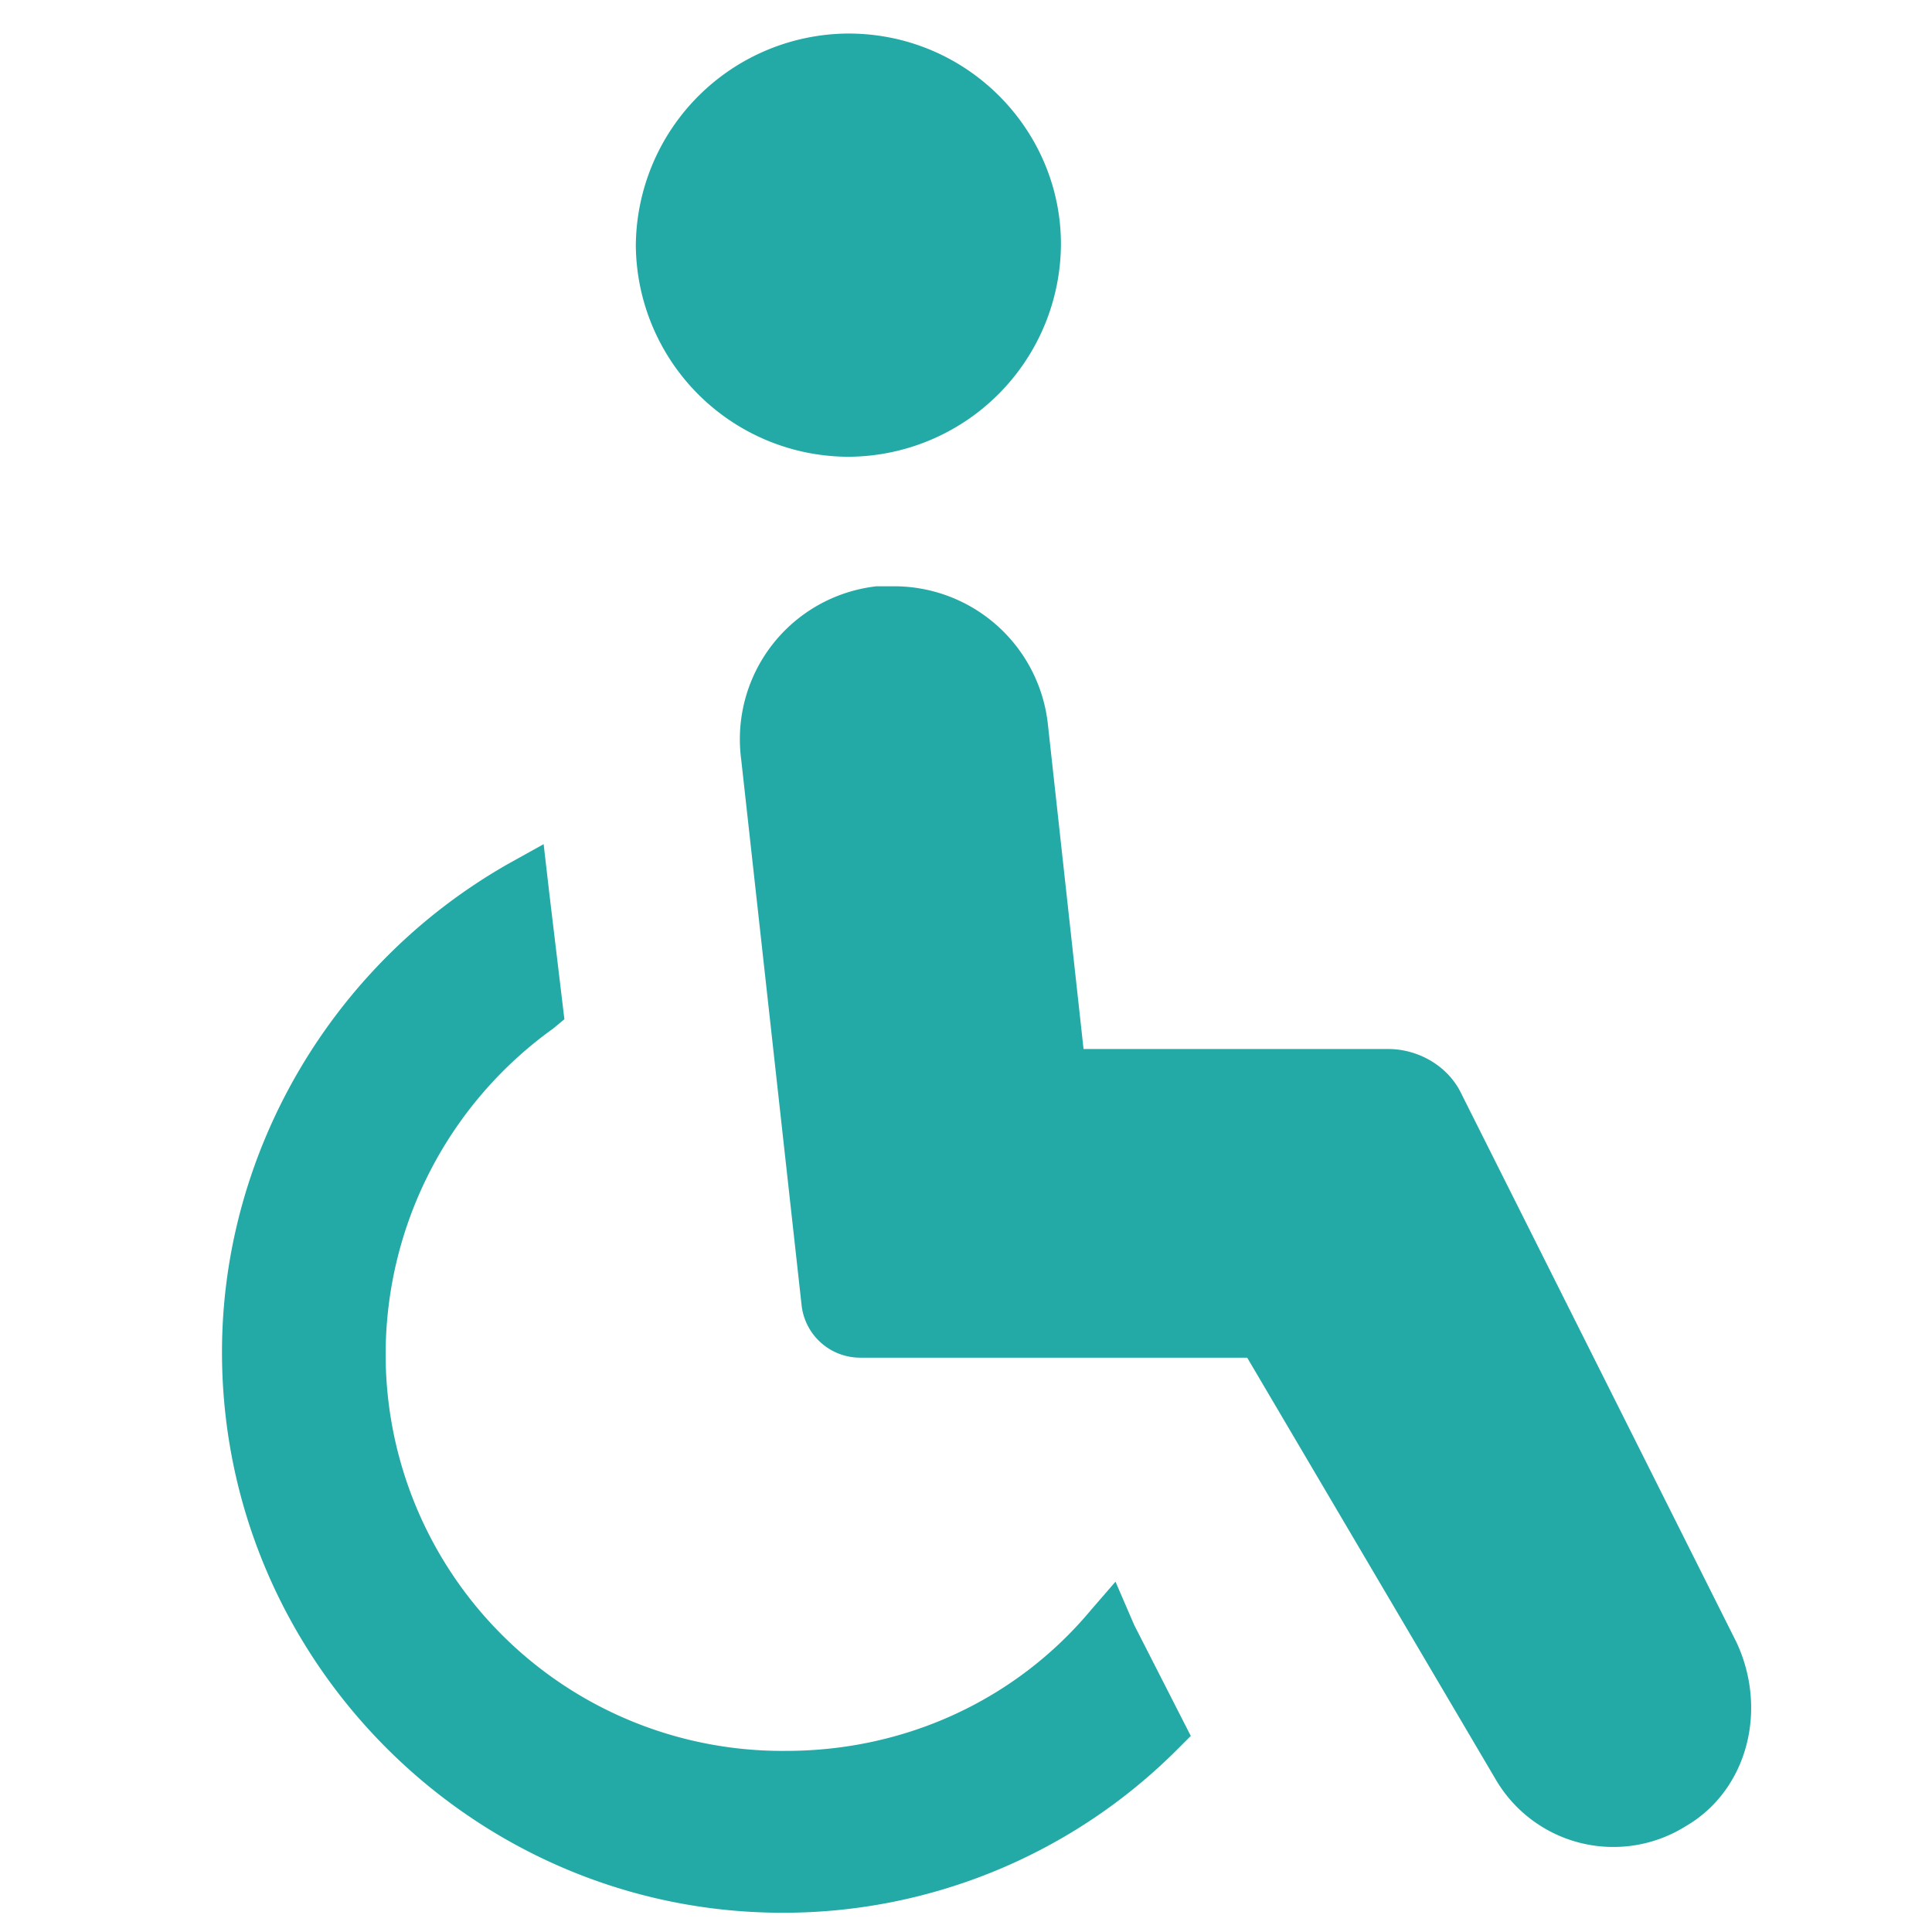 <svg xmlns="http://www.w3.org/2000/svg" viewBox="0 0 512 512"><defs><style>.a{fill:#24aaa6;}</style></defs><title>アイコン＿アフラック</title><path class="a" d="M295.62,419.16h0l-6.48,7.48C269.2,450.57,239.79,464,208.38,464A105.11,105.11,0,0,1,102.2,358.84a106.31,106.31,0,0,1,44.37-86.24l3-2.49-4-33.4-1.5-13h0l-9,5C88.24,255.15,58.83,305,58.83,358.34c0,81.76,66.8,148.56,148.56,148.56a147.48,147.48,0,0,0,104.69-43.37l3.49-3.49-15-29.41Z"/><path class="a" d="M460.13,435.11,387.35,290c-3.49-7.48-11.47-12-19.44-12H287.15l-9.47-86.24a41,41,0,0,0-40.88-36.39h-4.49a40.78,40.78,0,0,0-35.89,45.86l16,144.57a15.63,15.63,0,0,0,15.45,14H330.52l65.8,111.67A36.12,36.12,0,0,0,446.67,484C463.12,474.5,468.6,453.06,460.13,435.11Z"/><path class="a" d="M224.83,121.05a56.59,56.59,0,0,0,56.33-56.33c0-30.41-24.93-55.83-56.33-55.83A56.59,56.59,0,0,0,168.5,65.22,56.49,56.49,0,0,0,224.83,121.05Z"/></svg>